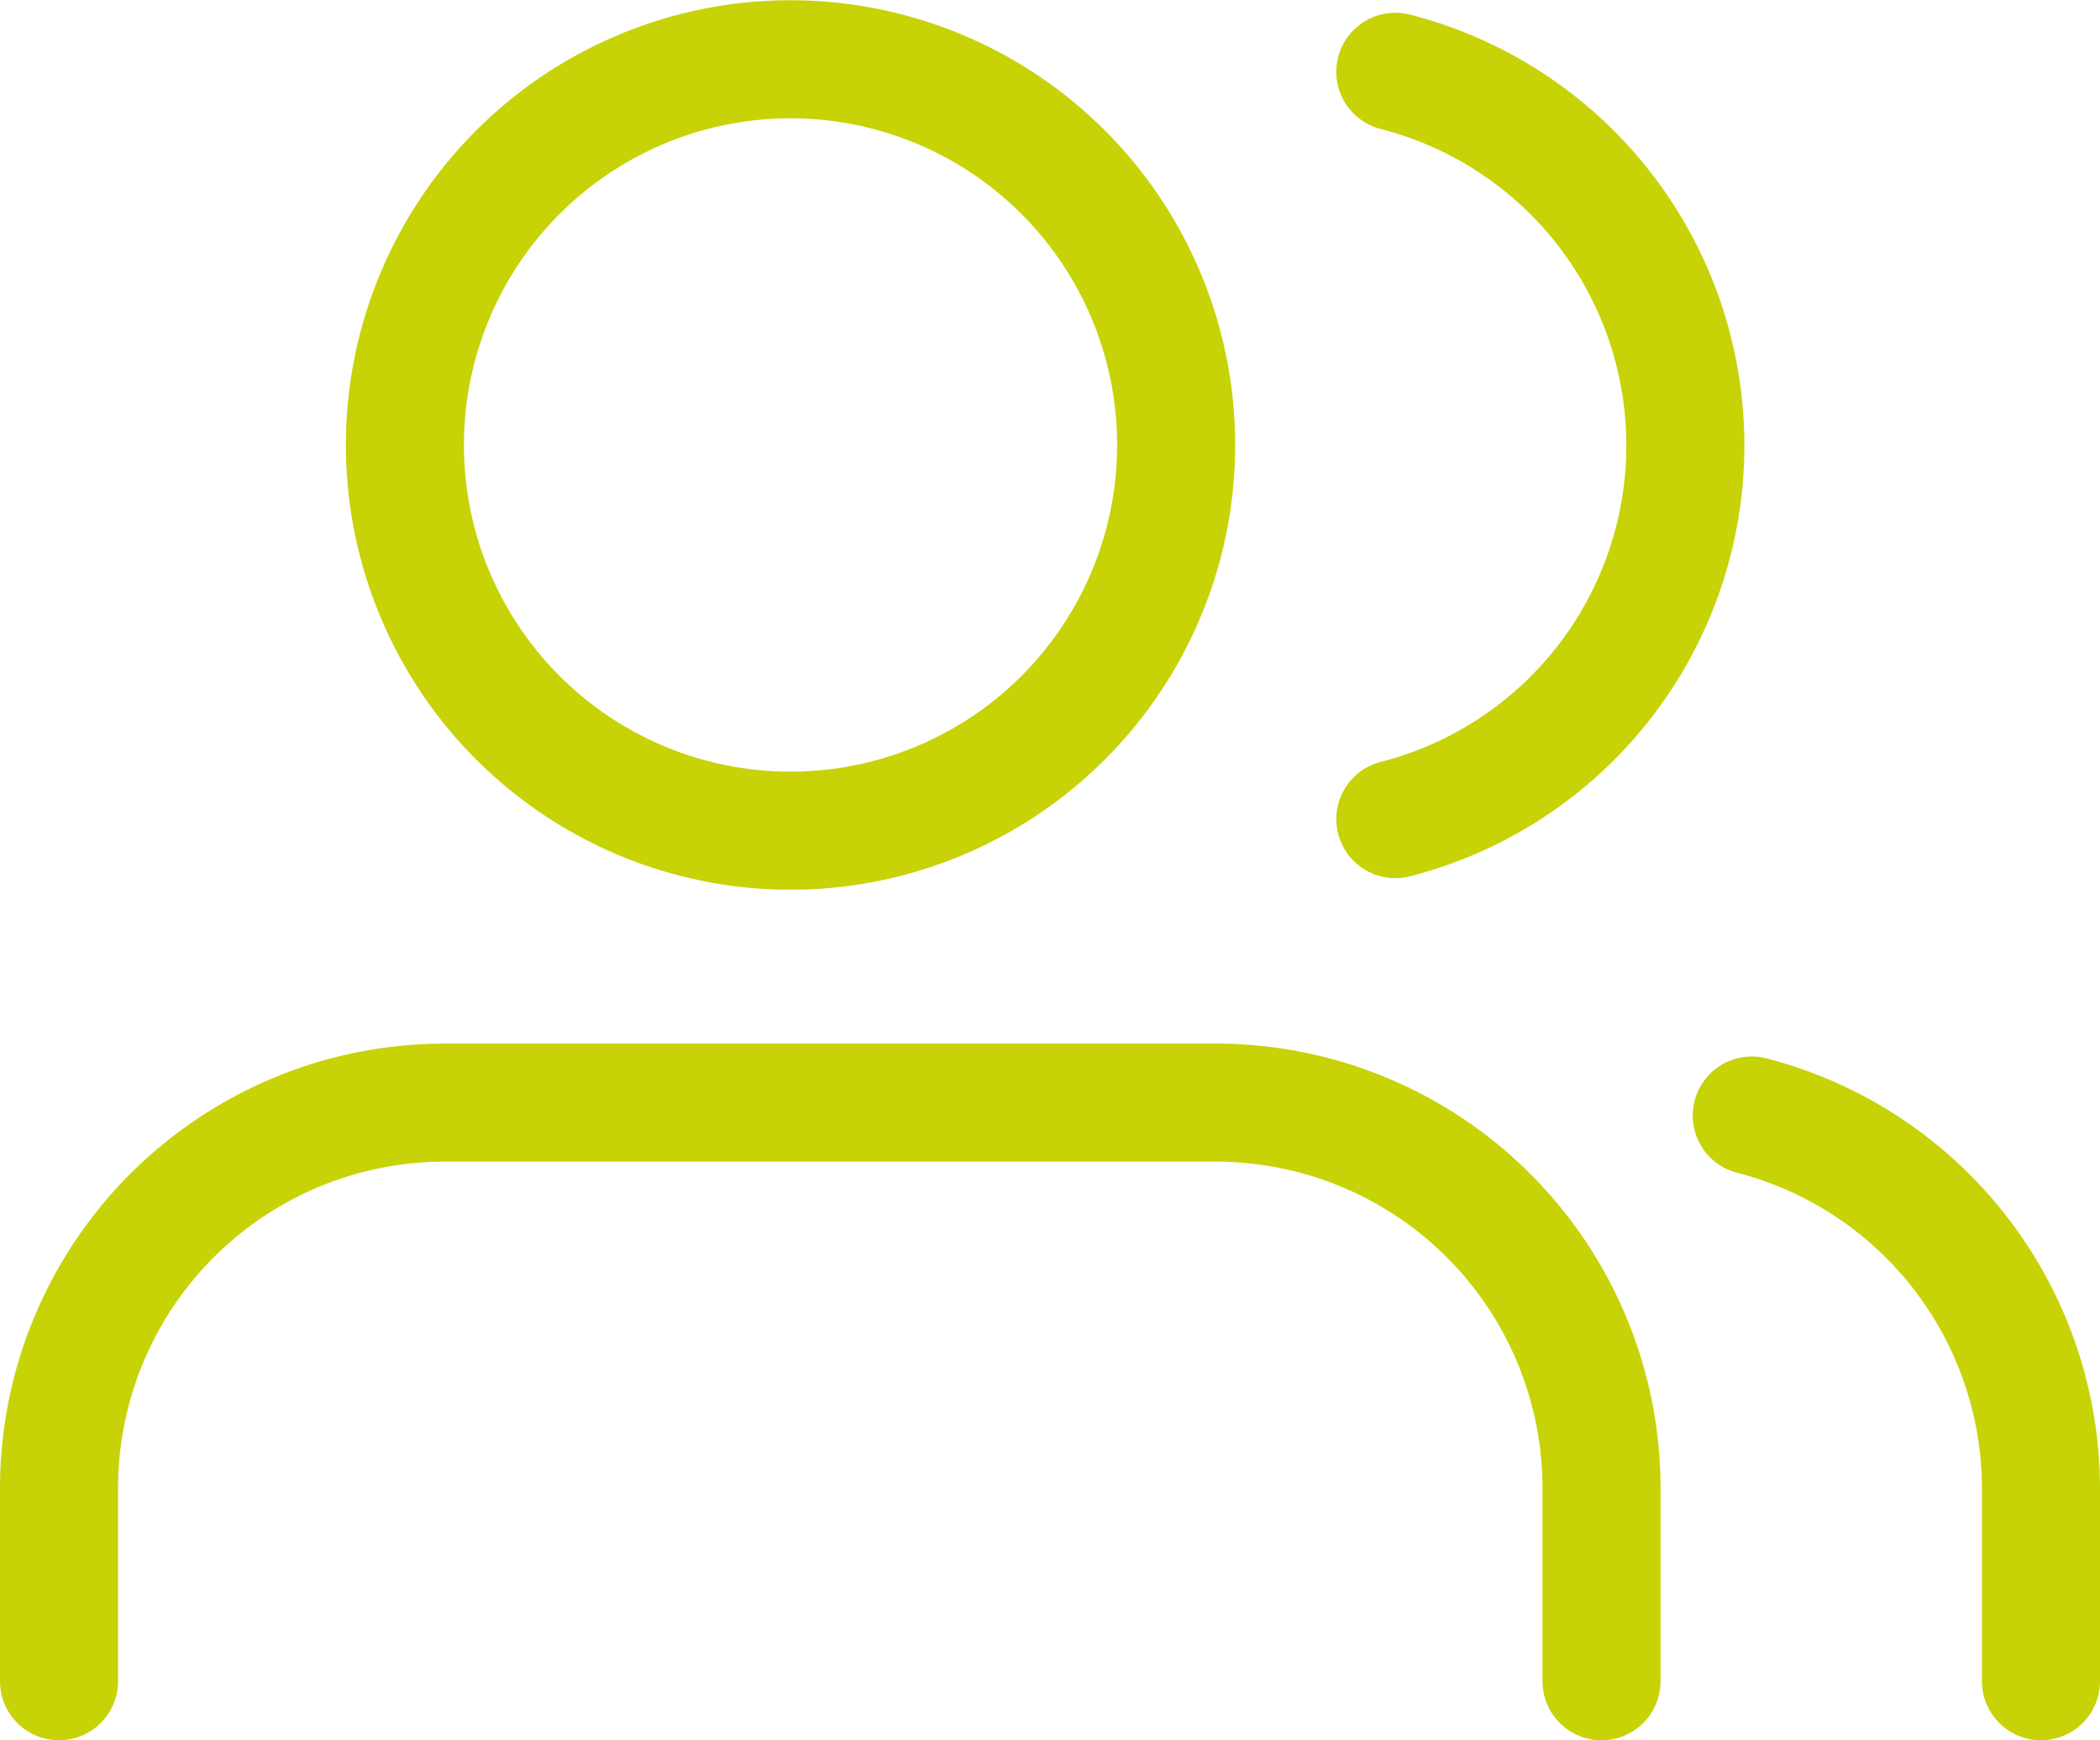 <svg xmlns="http://www.w3.org/2000/svg" width="26.684" height="22.108" viewBox="0 0 26.684 22.108"><g id="Icon_feather-users" data-name="Icon feather-users" transform="translate(-0.75 -3.747)"><path id="Path_15" data-name="Path 15" d="M21.1,29.85V27.4a4.9,4.9,0,0,0-4.9-4.9H6.4a4.9,4.9,0,0,0-4.9,4.9v2.45" transform="translate(0 -4.745)" fill="none" stroke="#c7d306" stroke-linecap="round" stroke-linejoin="round" stroke-width="1.5"></path><path id="Path_16" data-name="Path 16" d="M17.3,9.4a4.9,4.9,0,1,1-4.9-4.9A4.9,4.9,0,0,1,17.3,9.4Z" transform="translate(-1.605)" fill="none" stroke="#c7d306" stroke-linecap="round" stroke-linejoin="round" stroke-width="1.5"></path><path id="Path_17" data-name="Path 17" d="M33.675,29.886v-2.45A4.9,4.9,0,0,0,30,22.7" transform="translate(-6.991 -4.781)" fill="none" stroke="#c7d306" stroke-linecap="round" stroke-linejoin="round" stroke-width="1.5"></path><path id="Path_18" data-name="Path 18" d="M24,4.695a4.9,4.9,0,0,1,0,9.494" transform="translate(-5.52 -0.036)" fill="none" stroke="#c7d306" stroke-linecap="round" stroke-linejoin="round" stroke-width="1.5"></path></g></svg>